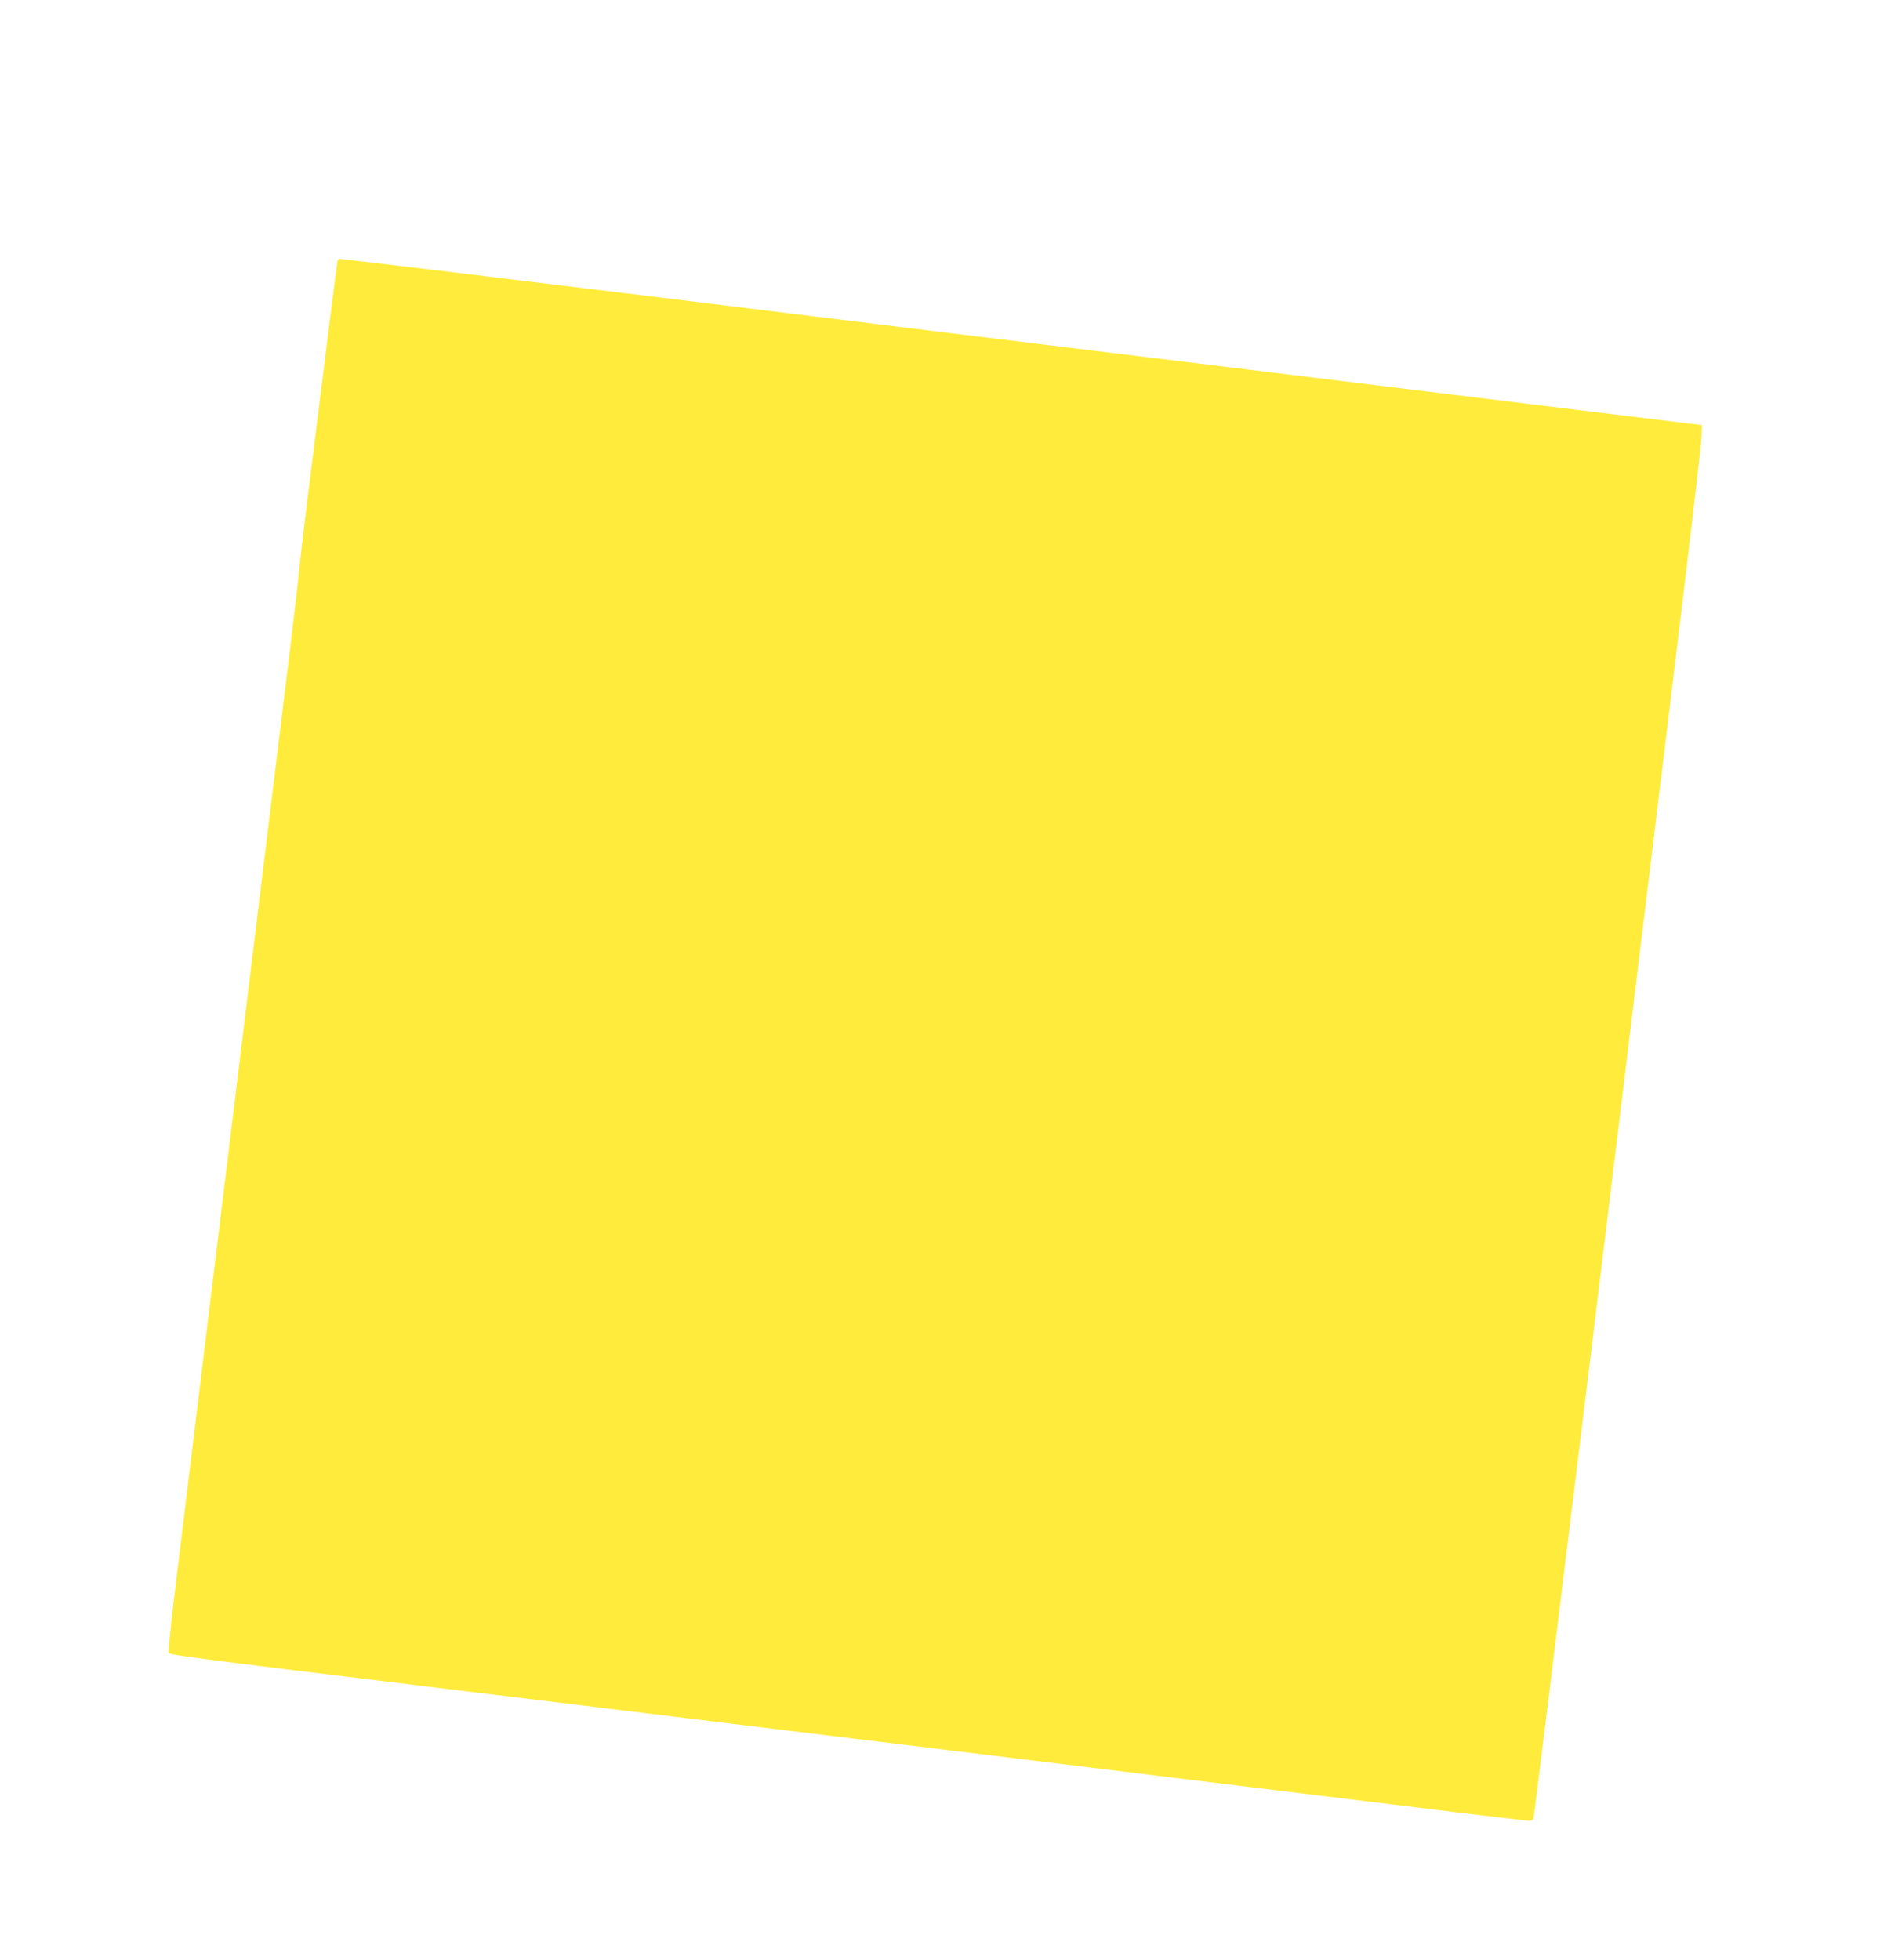 <?xml version="1.0" standalone="no"?>
<!DOCTYPE svg PUBLIC "-//W3C//DTD SVG 20010904//EN"
 "http://www.w3.org/TR/2001/REC-SVG-20010904/DTD/svg10.dtd">
<svg version="1.0" xmlns="http://www.w3.org/2000/svg"
 width="1235pt" height="1280pt" viewBox="0 0 1235 1280"
 preserveAspectRatio="xMidYMid meet">
<g transform="translate(0,1280) scale(0.1,-0.1)"
fill="#ffeb3b" stroke="none">
<path d="M2205 11098 c-2 -7 -22 -157 -44 -333 -22 -176 -76 -609 -120 -962
-45 -353 -83 -673 -85 -710 -3 -37 -43 -381 -90 -763 -47 -382 -135 -1102
-196 -1600 -234 -1915 -453 -3706 -513 -4200 -35 -283 -60 -519 -56 -524 13
-14 121 -29 1659 -216 811 -99 2433 -297 3605 -440 1172 -144 2460 -301 2863
-350 403 -50 744 -90 758 -90 14 0 27 6 29 13 3 6 160 1281 350 2832 189 1551
434 3558 544 4460 110 902 202 1678 203 1725 l3 84 -1040 127 c-572 70 -1431
175 -1910 234 -895 109 -3300 404 -4080 500 -667 82 -1855 225 -1868 225 -4 0
-9 -6 -12 -12z"/>
</g>
</svg>
